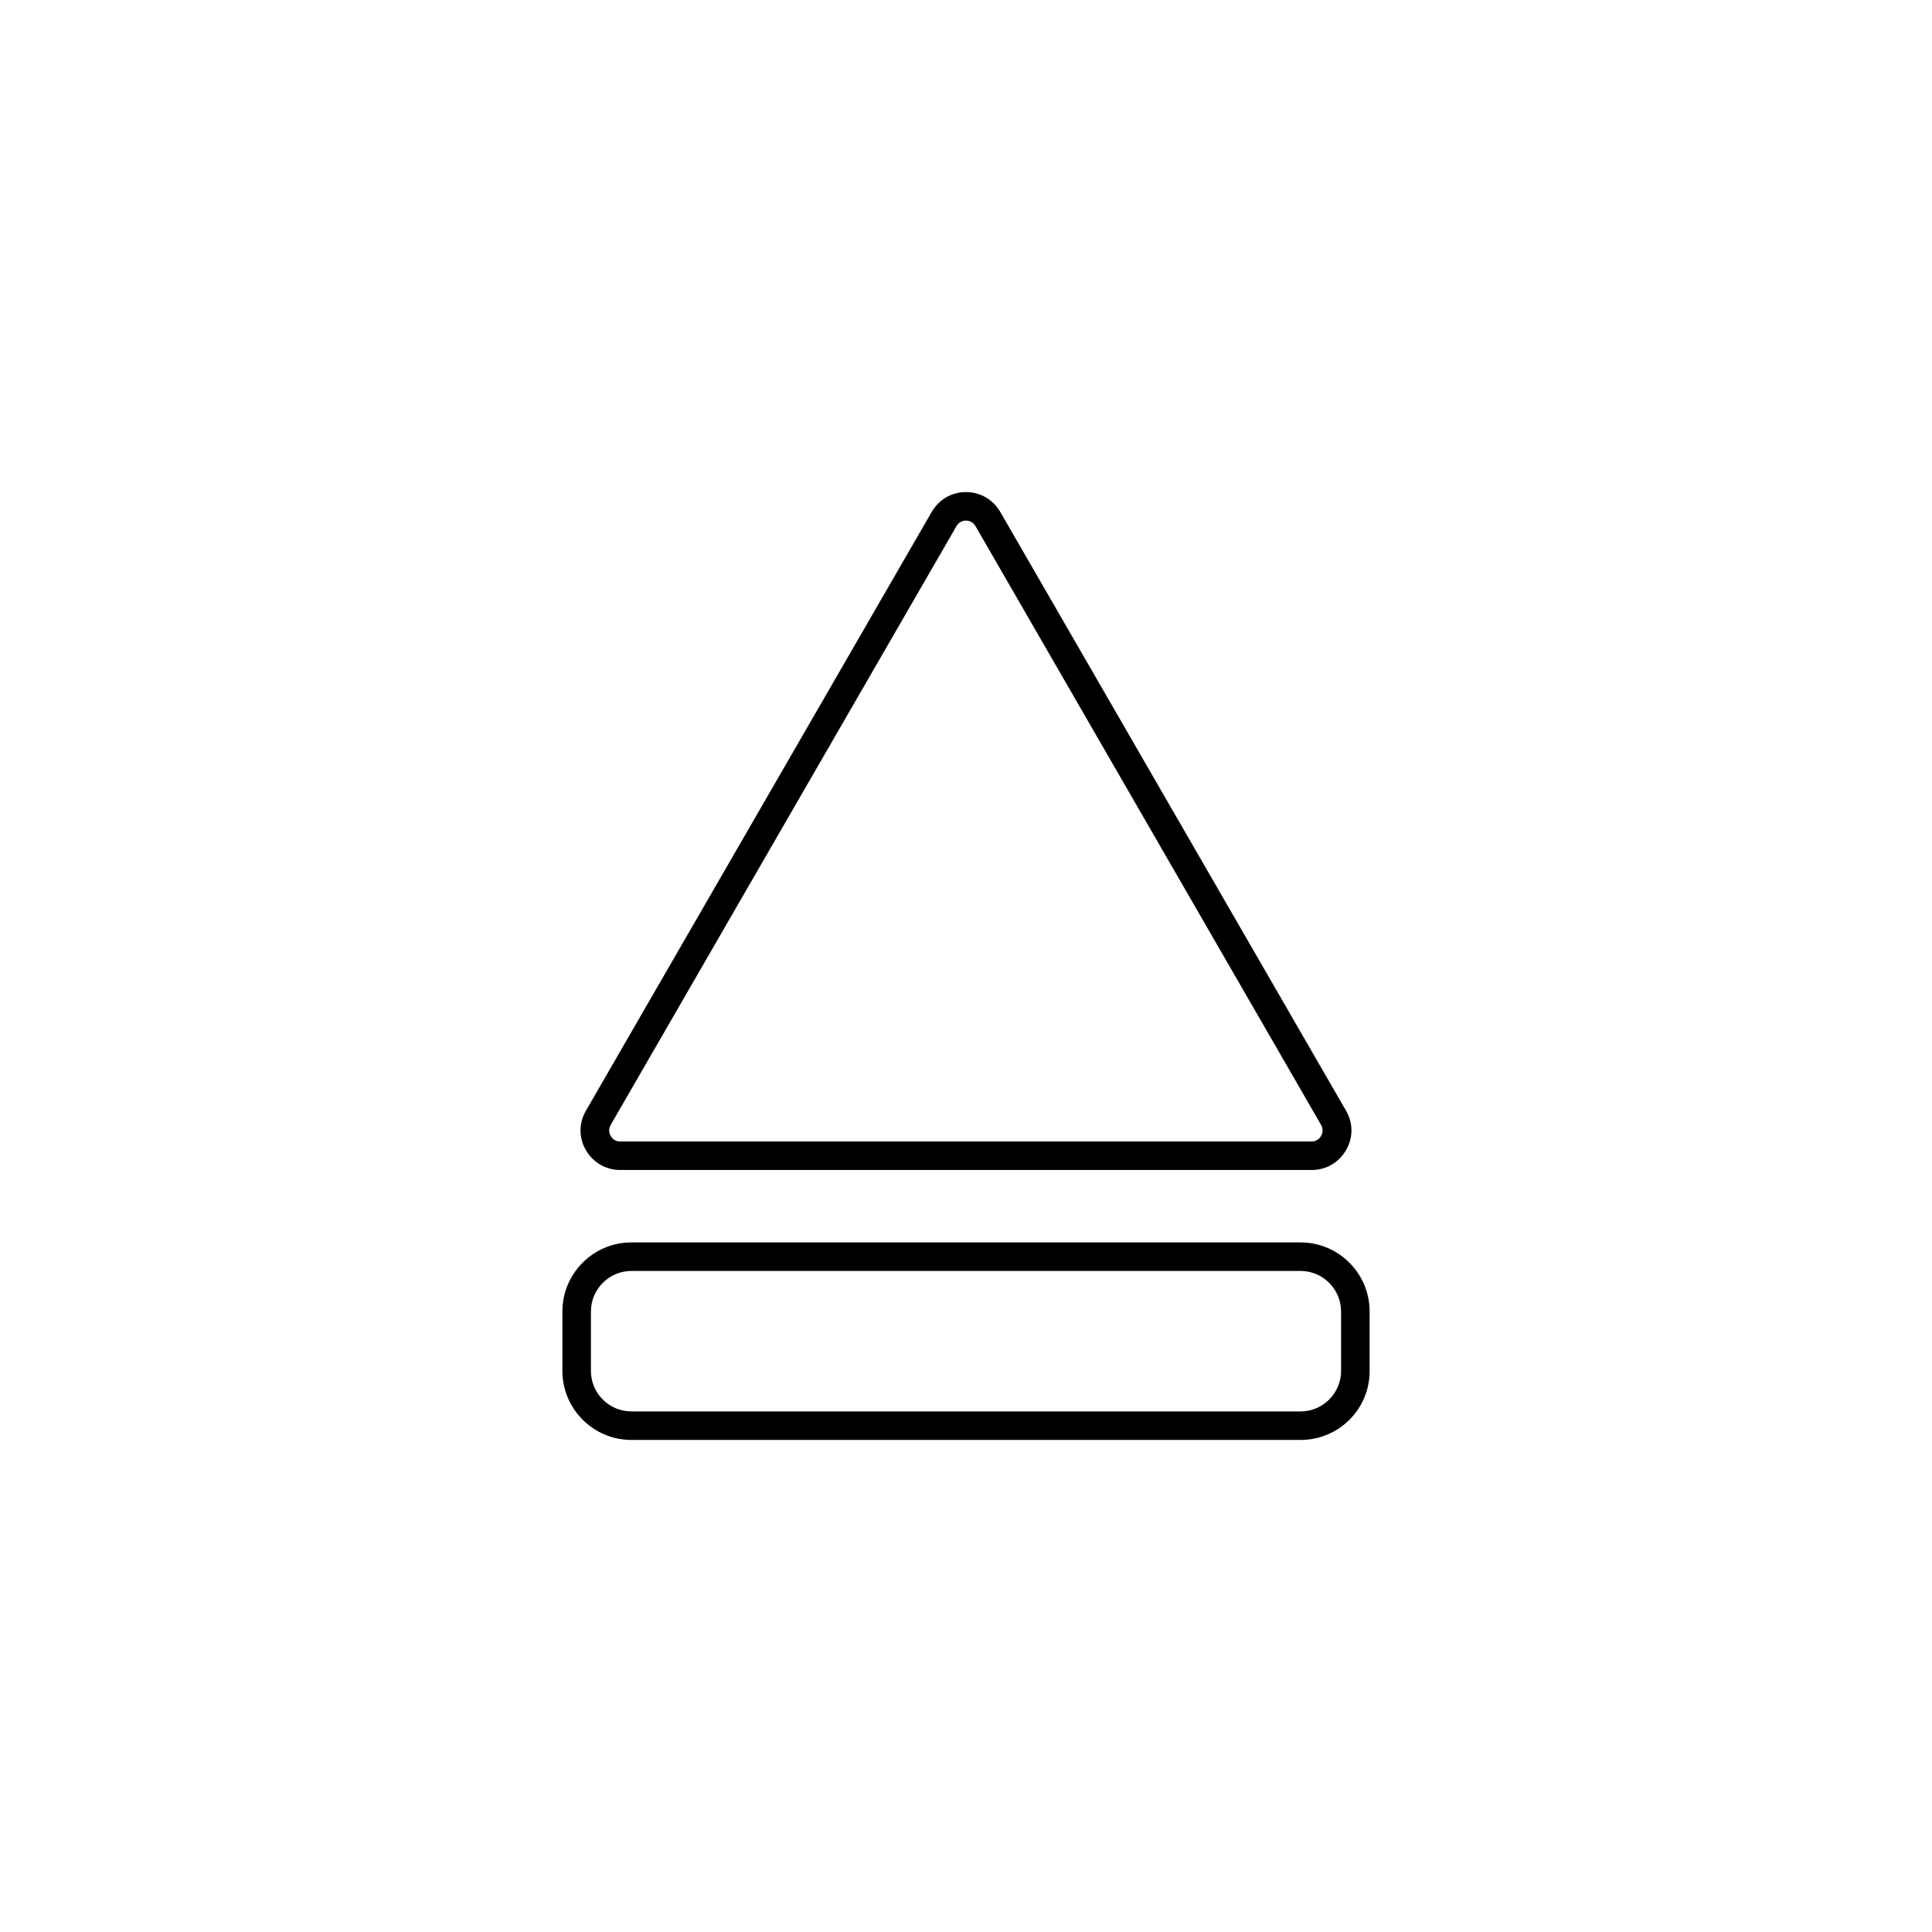 <?xml version="1.0" encoding="UTF-8"?>
<!-- Uploaded to: ICON Repo, www.svgrepo.com, Generator: ICON Repo Mixer Tools -->
<svg fill="#000000" width="800px" height="800px" version="1.1" viewBox="144 144 512 512" xmlns="http://www.w3.org/2000/svg">
 <g>
  <path d="m491.64 454.06h-183.29c-3.777 0-7.152-1.965-9.07-5.238-1.914-3.273-1.914-7.203 0-10.48l91.645-158.7c1.914-3.273 5.289-5.238 9.07-5.238 3.777 0 7.152 1.965 9.07 5.238l91.645 158.7c1.914 3.273 1.914 7.203 0 10.48-1.918 3.273-5.293 5.238-9.074 5.238zm-94.16-170.64-91.645 158.7c-0.754 1.309-0.25 2.469 0 2.922 0.25 0.453 1.008 1.461 2.519 1.461h183.23c1.512 0 2.266-1.008 2.519-1.461 0.25-0.453 0.754-1.613 0-2.922l-91.594-158.7c-0.754-1.309-2.016-1.461-2.519-1.461-0.5 0-1.762 0.148-2.516 1.461z"/>
  <path d="m488.67 525.6h-177.34c-10.078 0-18.289-8.211-18.289-18.289v-15.77c0-10.078 8.211-18.289 18.289-18.289l177.34 0.004c10.078 0 18.289 8.211 18.289 18.289v15.77c0.051 10.074-8.16 18.285-18.289 18.285zm-177.34-44.789c-5.894 0-10.73 4.836-10.73 10.73v15.77c0 5.945 4.836 10.73 10.73 10.73l177.34 0.004c5.894 0 10.73-4.836 10.73-10.73v-15.77c0-5.894-4.836-10.73-10.73-10.73z"/>
 </g>
</svg>